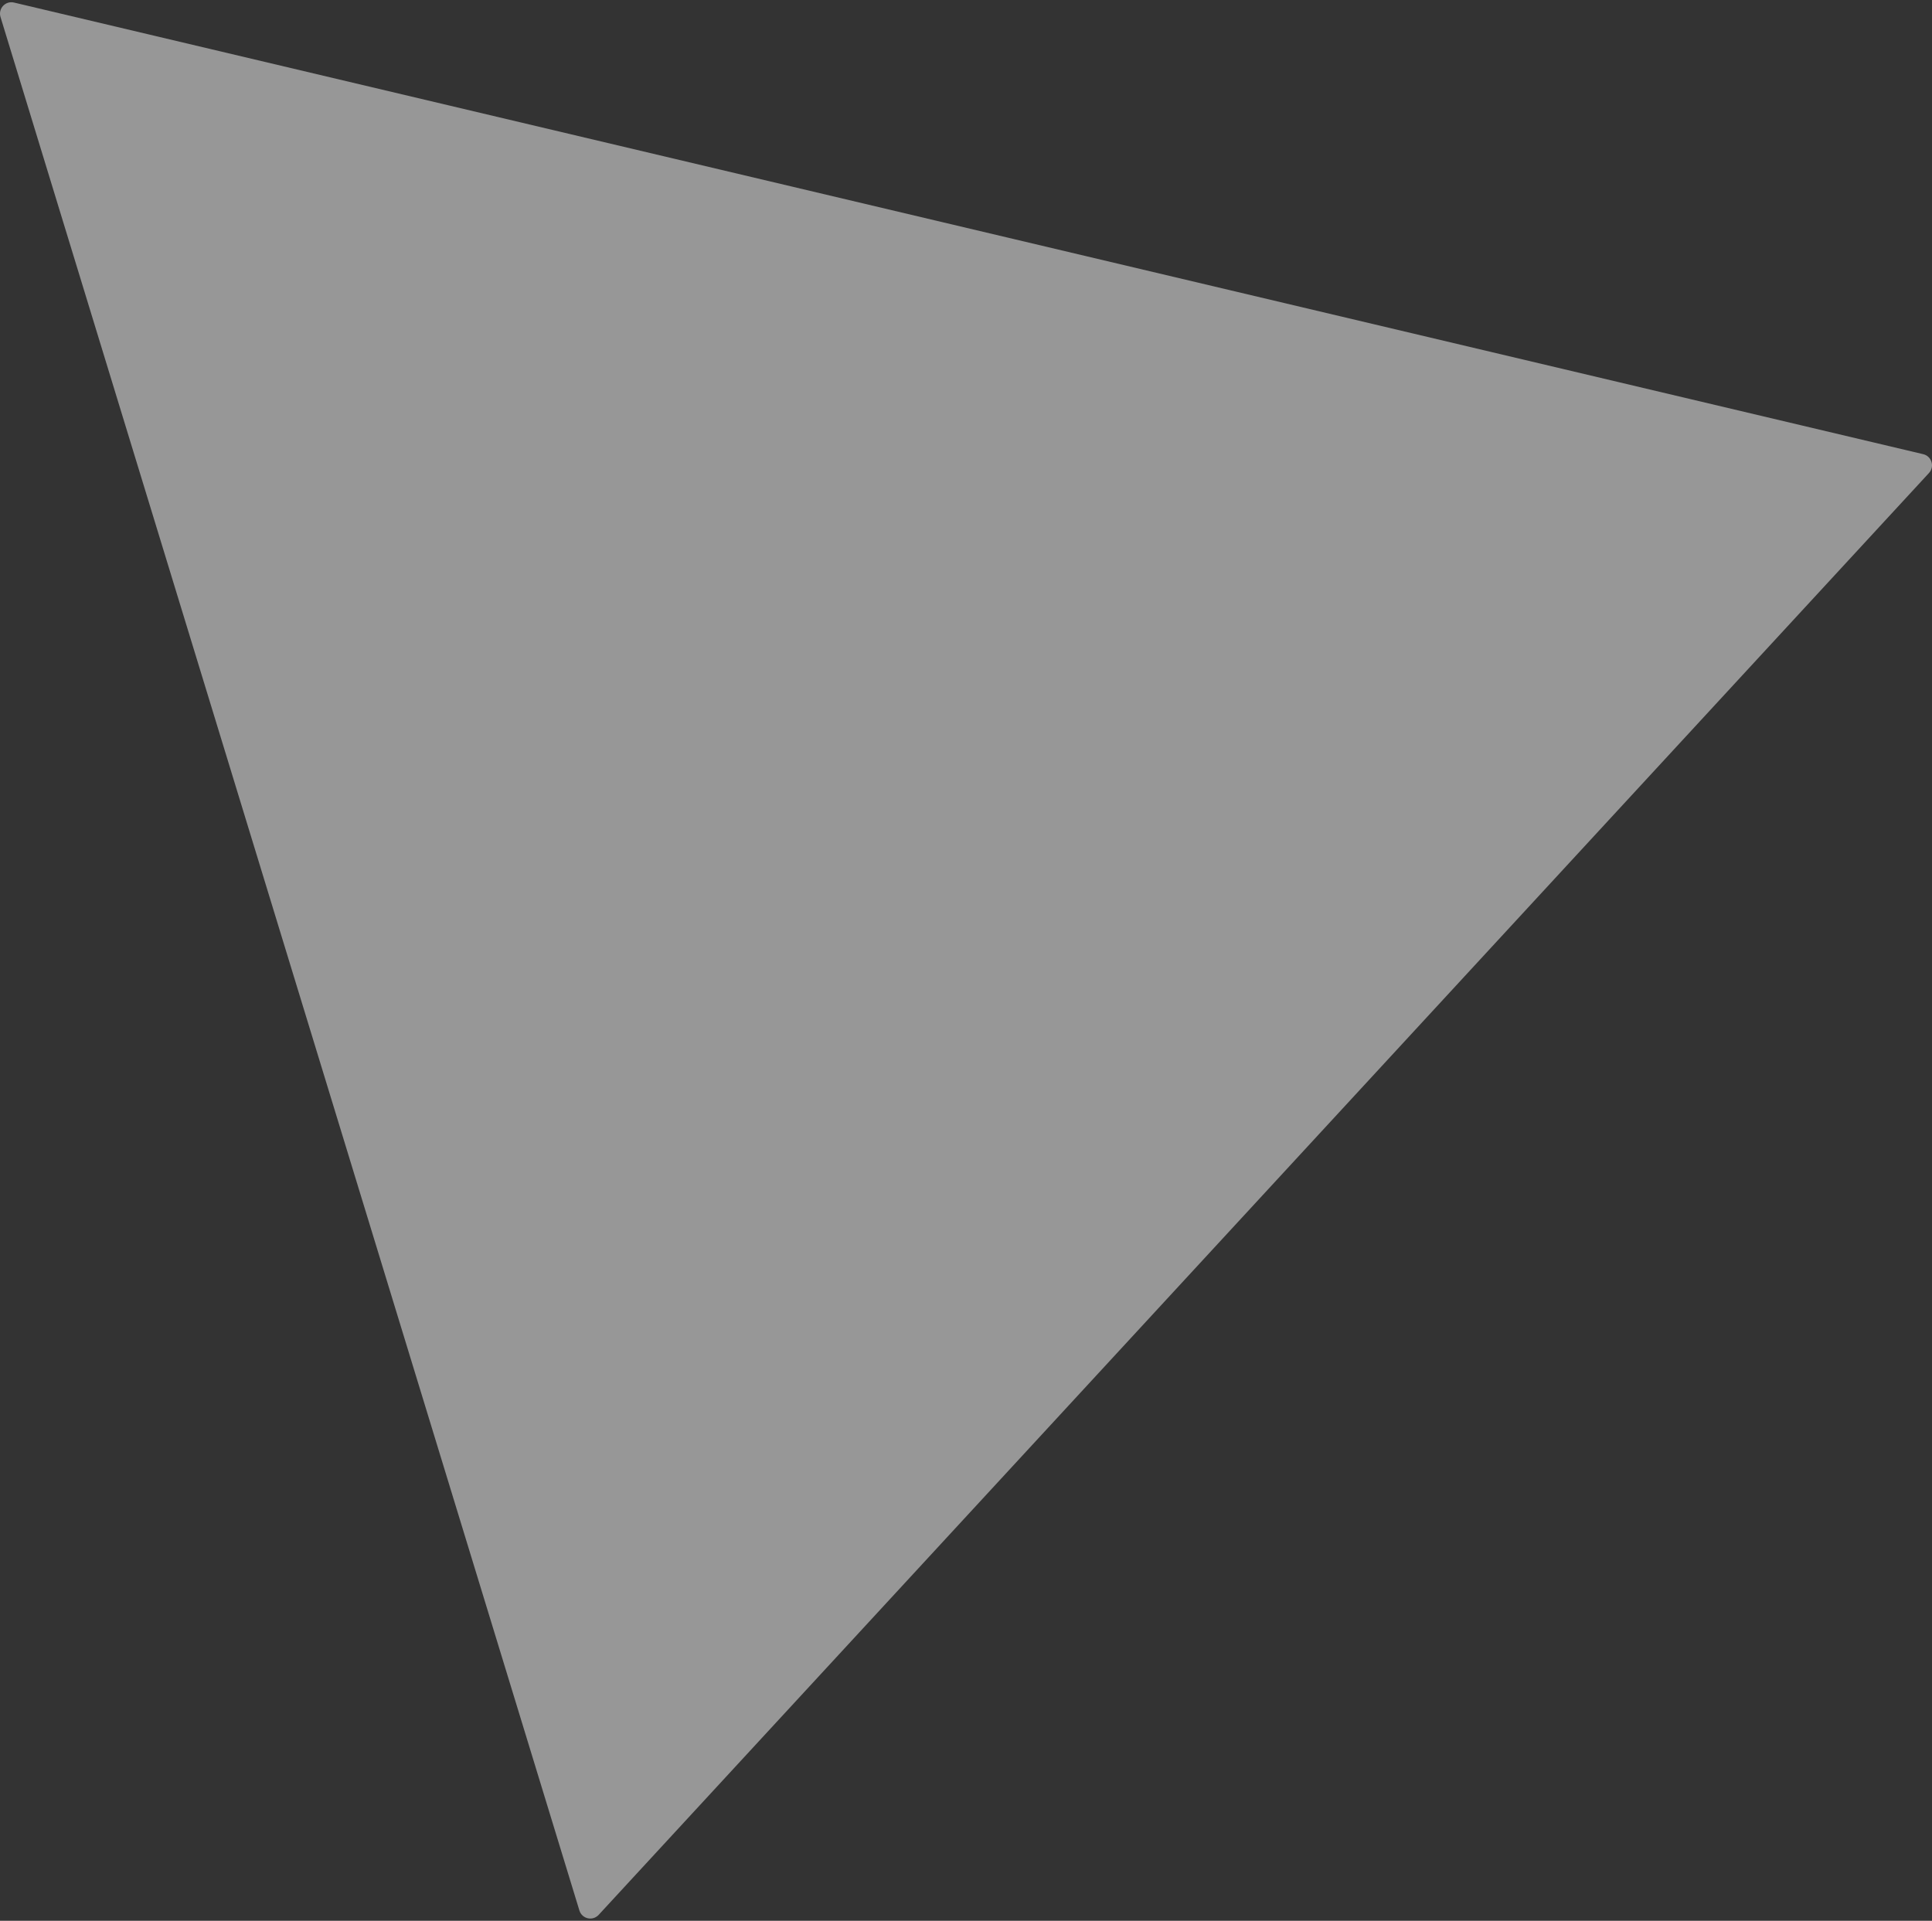 <svg width="350" height="348" viewBox="0 0 350 348" fill="none" xmlns="http://www.w3.org/2000/svg">
    <rect x="0" y="0" width="350" height="348" fill="#333333" stroke="none"/>
    <path d="M348.403 82.285C349.945 82.647 350.525 84.541 349.449 85.7L108.458 346.923C107.372 348.103 105.426 347.658 104.961 346.126L0.093 3.083C-0.373 1.551 0.993 0.092 2.545 0.465L348.403 82.285Z" fill="white" fill-opacity="0.49"/>
    </svg>
    